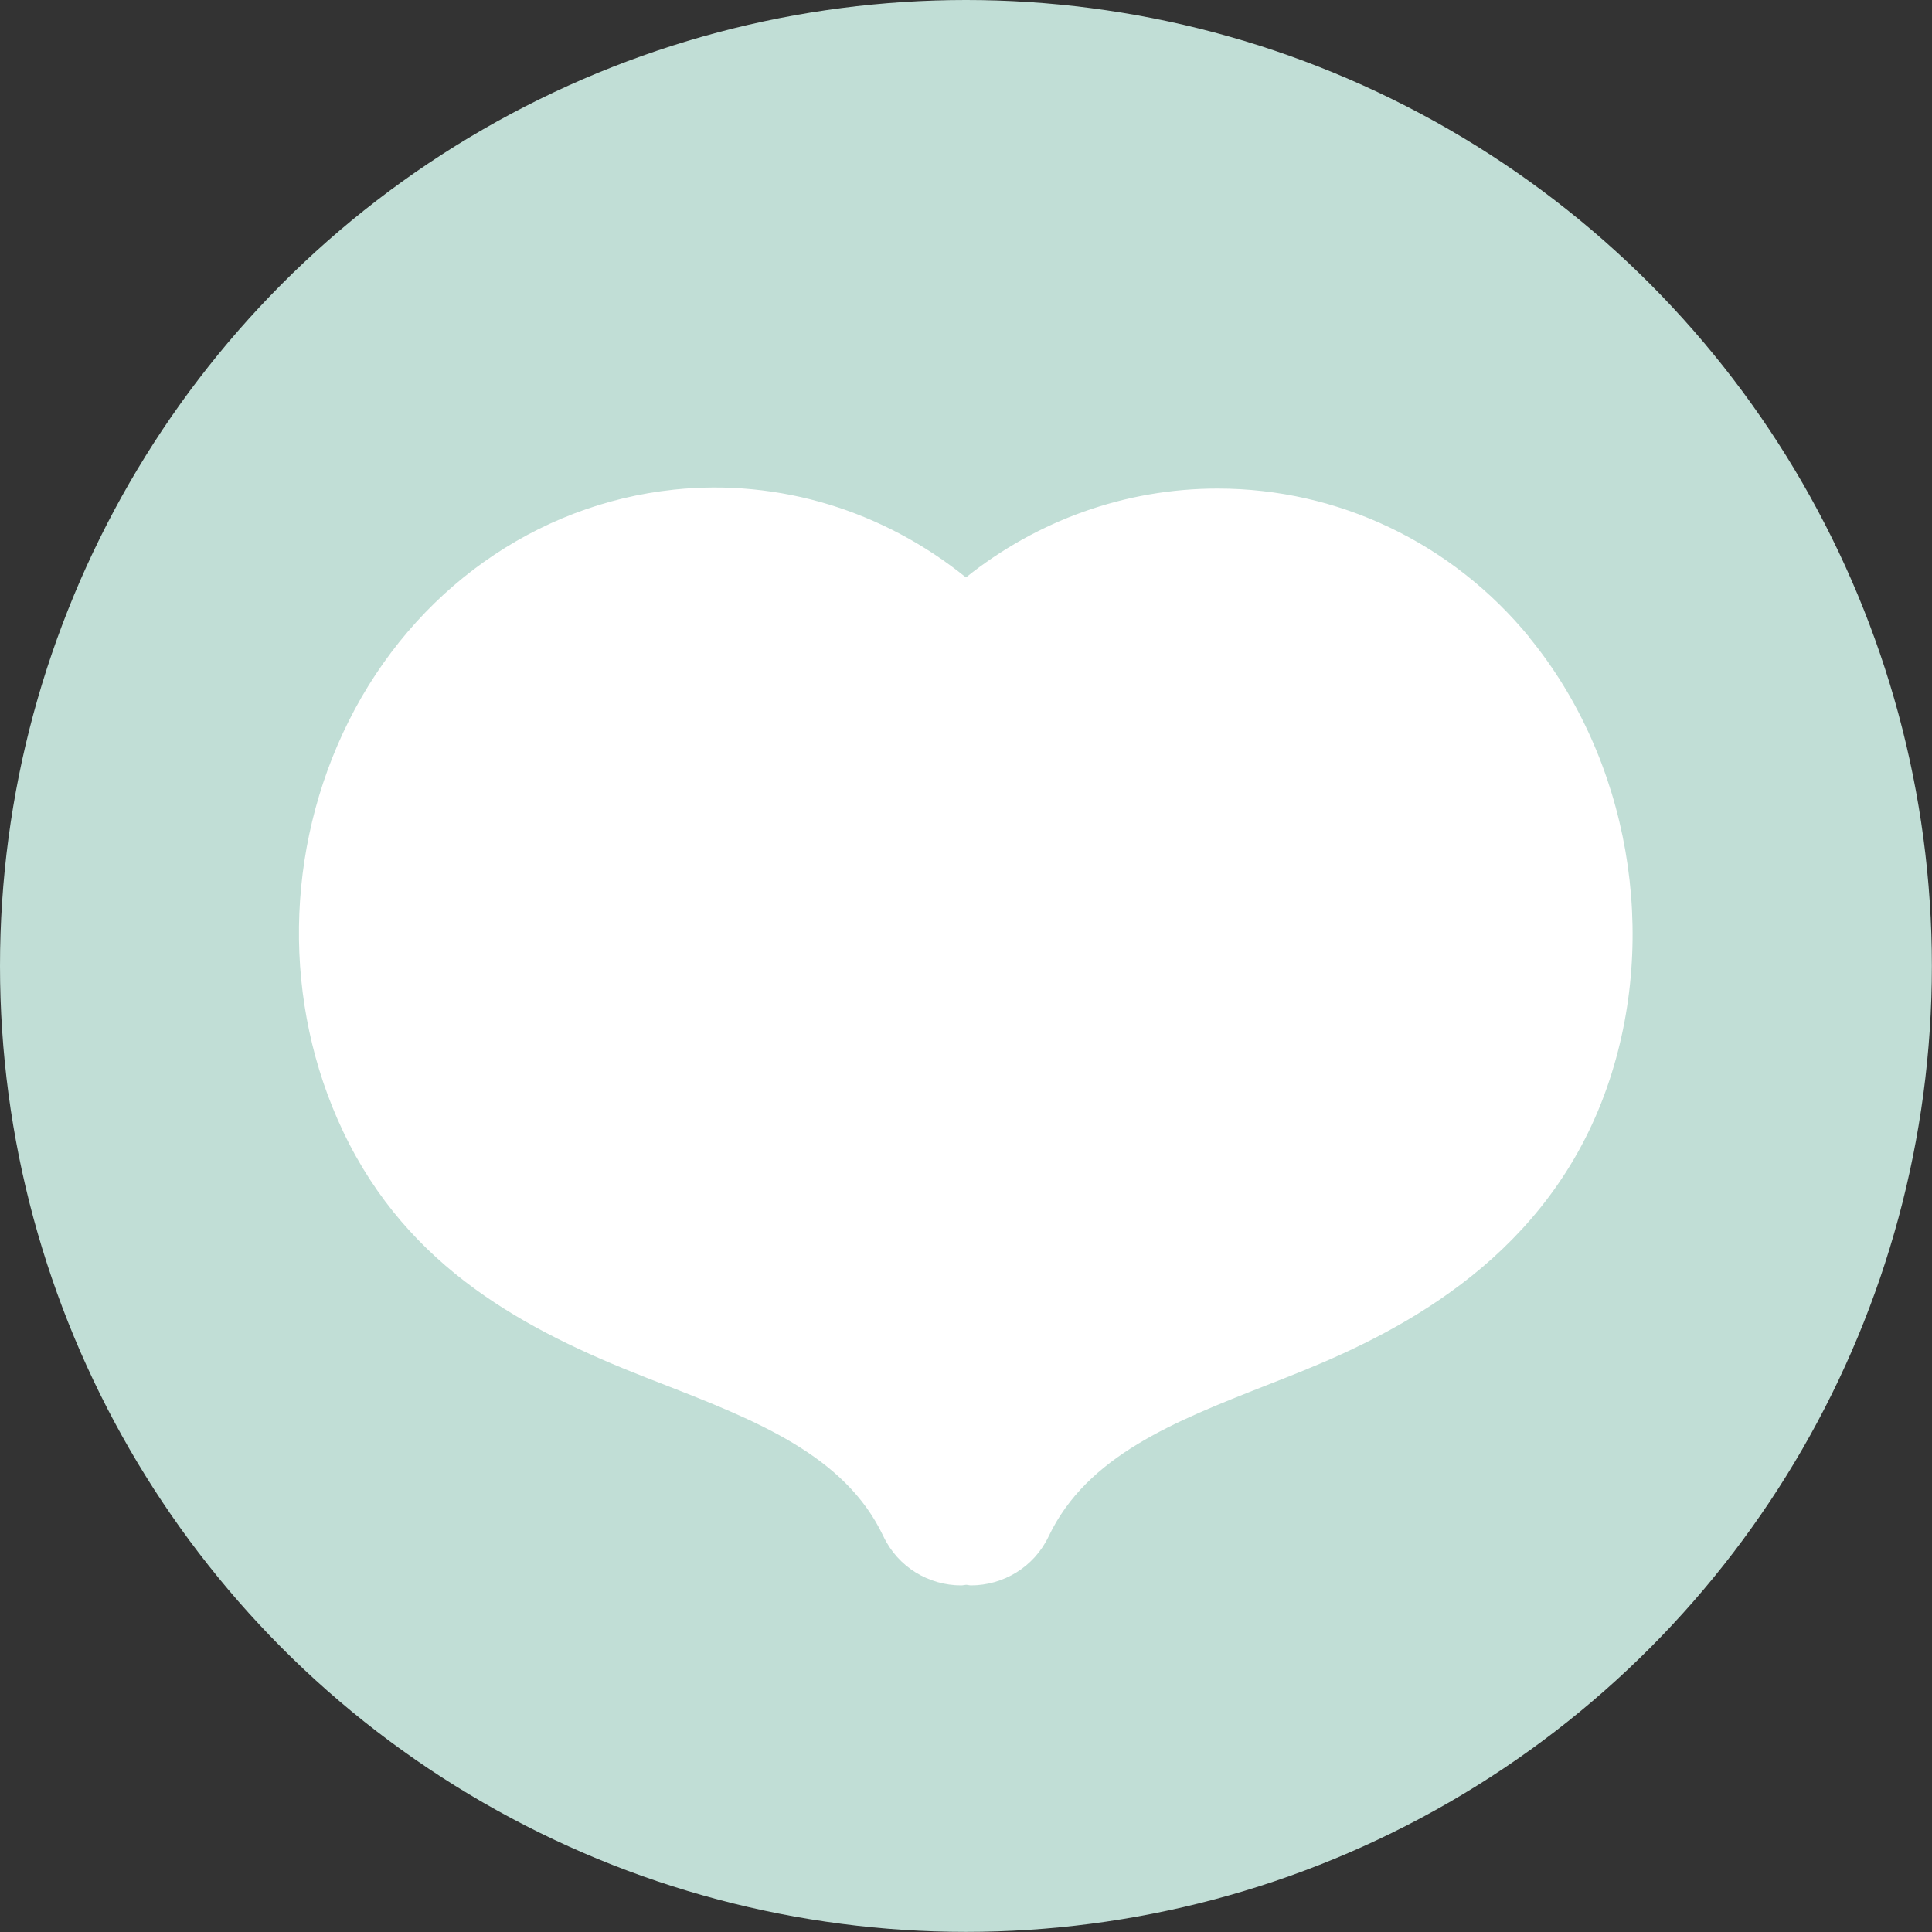 <?xml version="1.0" encoding="UTF-8"?>
<svg data-id="Layer_1" data-name="Layer 1" xmlns="http://www.w3.org/2000/svg" viewBox="0 0 164.15 164.15">
  <rect x="0" y="0" width="164.15" height="164.15" fill="#333333" stroke="none"/>
  <defs>
    <style>
      .cls-1 {
        fill: #c1ded6;
      }

      .cls-2 {
        fill: #fff;
      }
    </style>
  </defs>
  <circle class="cls-1" cx="82.07" cy="82.07" r="82.07"/>
  <path class="cls-2" d="M129.92,54.12c-6.58-8.01-16.22-12.61-26.46-12.61h-.02c-7.84,0-15.32,2.71-21.37,7.55-7-5.65-15.83-8.4-24.8-7.46-11.78,1.24-22.11,8.6-27.65,19.68-5.46,10.94-5.63,23.97-.47,34.85,5.54,11.68,15.62,16.94,25.68,20.89l1.36.53c8.02,3.13,15.6,6.08,18.86,12.97,1.25,2.64,3.87,4.18,6.61,4.18.14,0,.28-.04.42-.05.14,0,.28.05.41.05,2.74,0,5.36-1.54,6.61-4.17,3.25-6.83,10.65-9.74,18.48-12.82,1.06-.41,2.1-.83,3.12-1.24,8.73-3.55,20.9-9.91,25.85-24.12,4.48-12.85,1.87-27.86-6.65-38.23Z"/>
</svg>